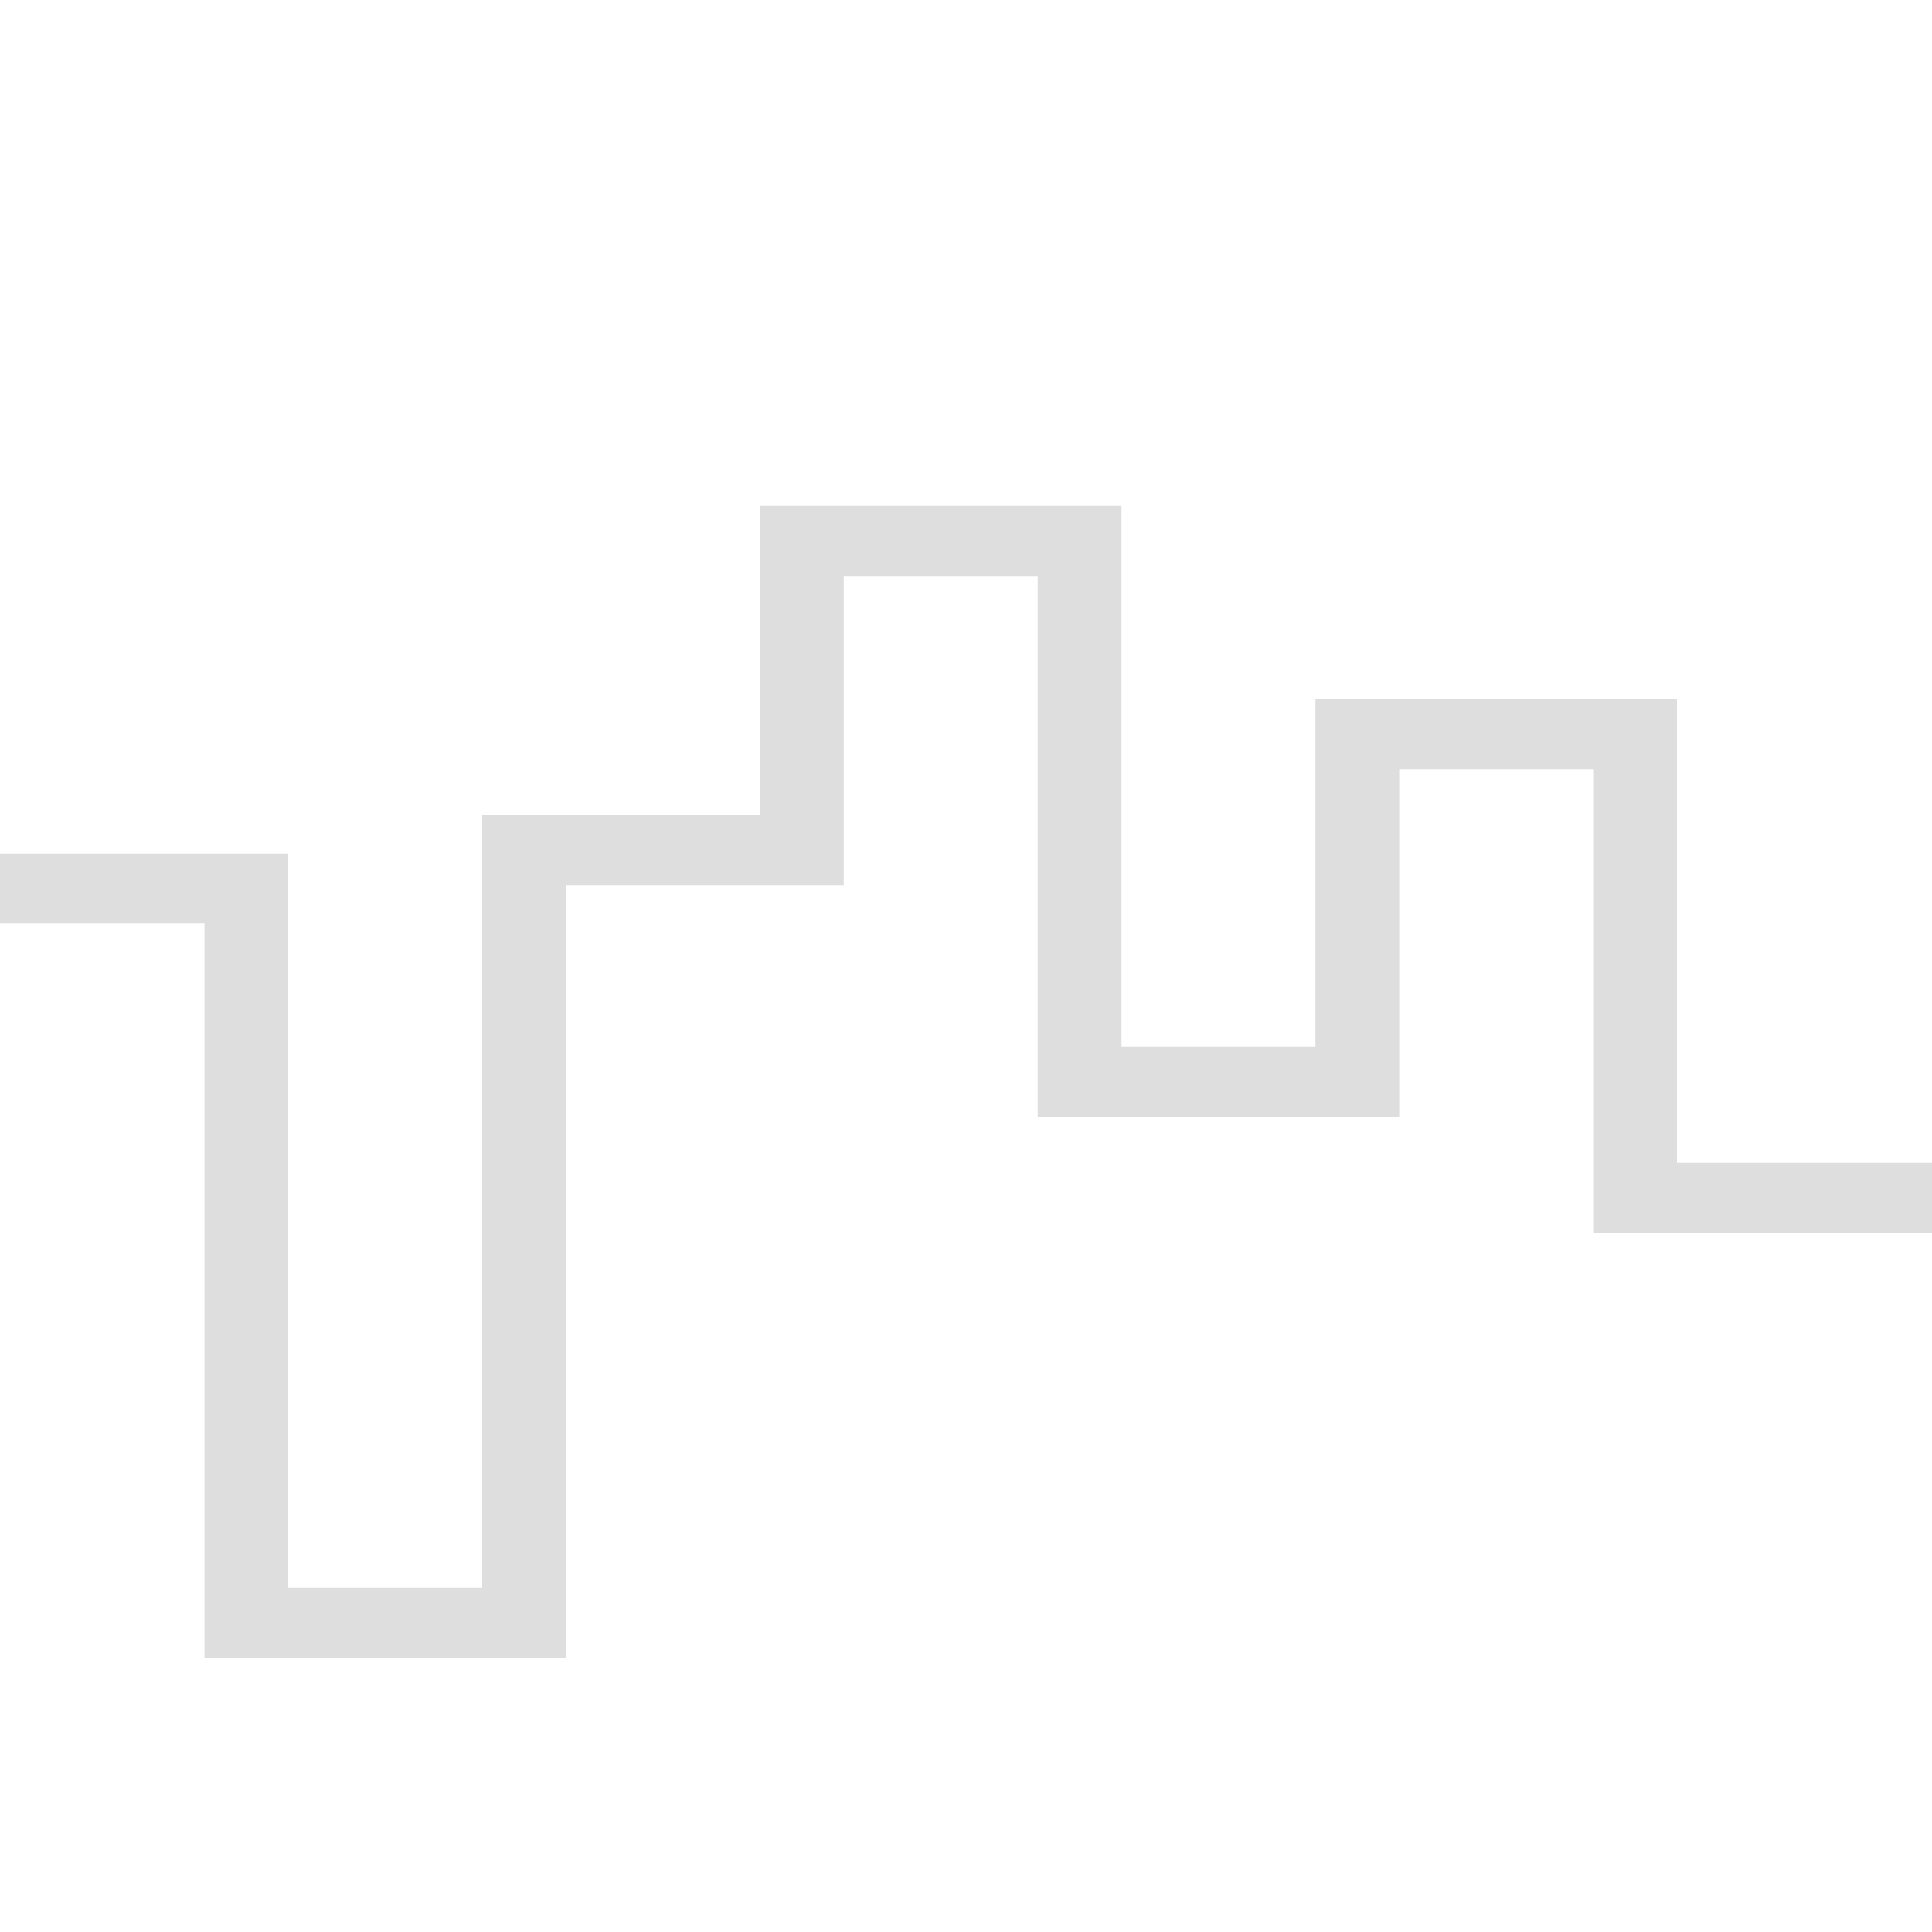 <?xml version="1.0" encoding="UTF-8" standalone="no"?>
<!DOCTYPE svg PUBLIC "-//W3C//DTD SVG 1.1//EN" "http://www.w3.org/Graphics/SVG/1.1/DTD/svg11.dtd">
<svg width="100%" height="100%" viewBox="0 0 50 50" version="1.1" xmlns="http://www.w3.org/2000/svg" xmlns:xlink="http://www.w3.org/1999/xlink" xml:space="preserve" xmlns:serif="http://www.serif.com/" style="fill-rule:evenodd;clip-rule:evenodd;stroke-linecap:square;stroke-miterlimit:1.5;">
    <rect id="Artboard1" x="0" y="0" width="50" height="50" style="fill:none;"/>
    <clipPath id="_clip1">
        <rect id="Artboard11" serif:id="Artboard1" x="0" y="0" width="50" height="50"/>
    </clipPath>
    <g clip-path="url(#_clip1)">
        <g transform="matrix(1.198,0,0,1,-10.396,0)">
            <path d="M8.678,23L14,23L14,42L20,42L20,22L26,22L26,14L32,14L32,28L38,28L38,19L44,19L44,31L50,31" style="fill:none;stroke:rgb(222,222,222);stroke-width:1.81px;"/>
        </g>
    </g>
</svg>
